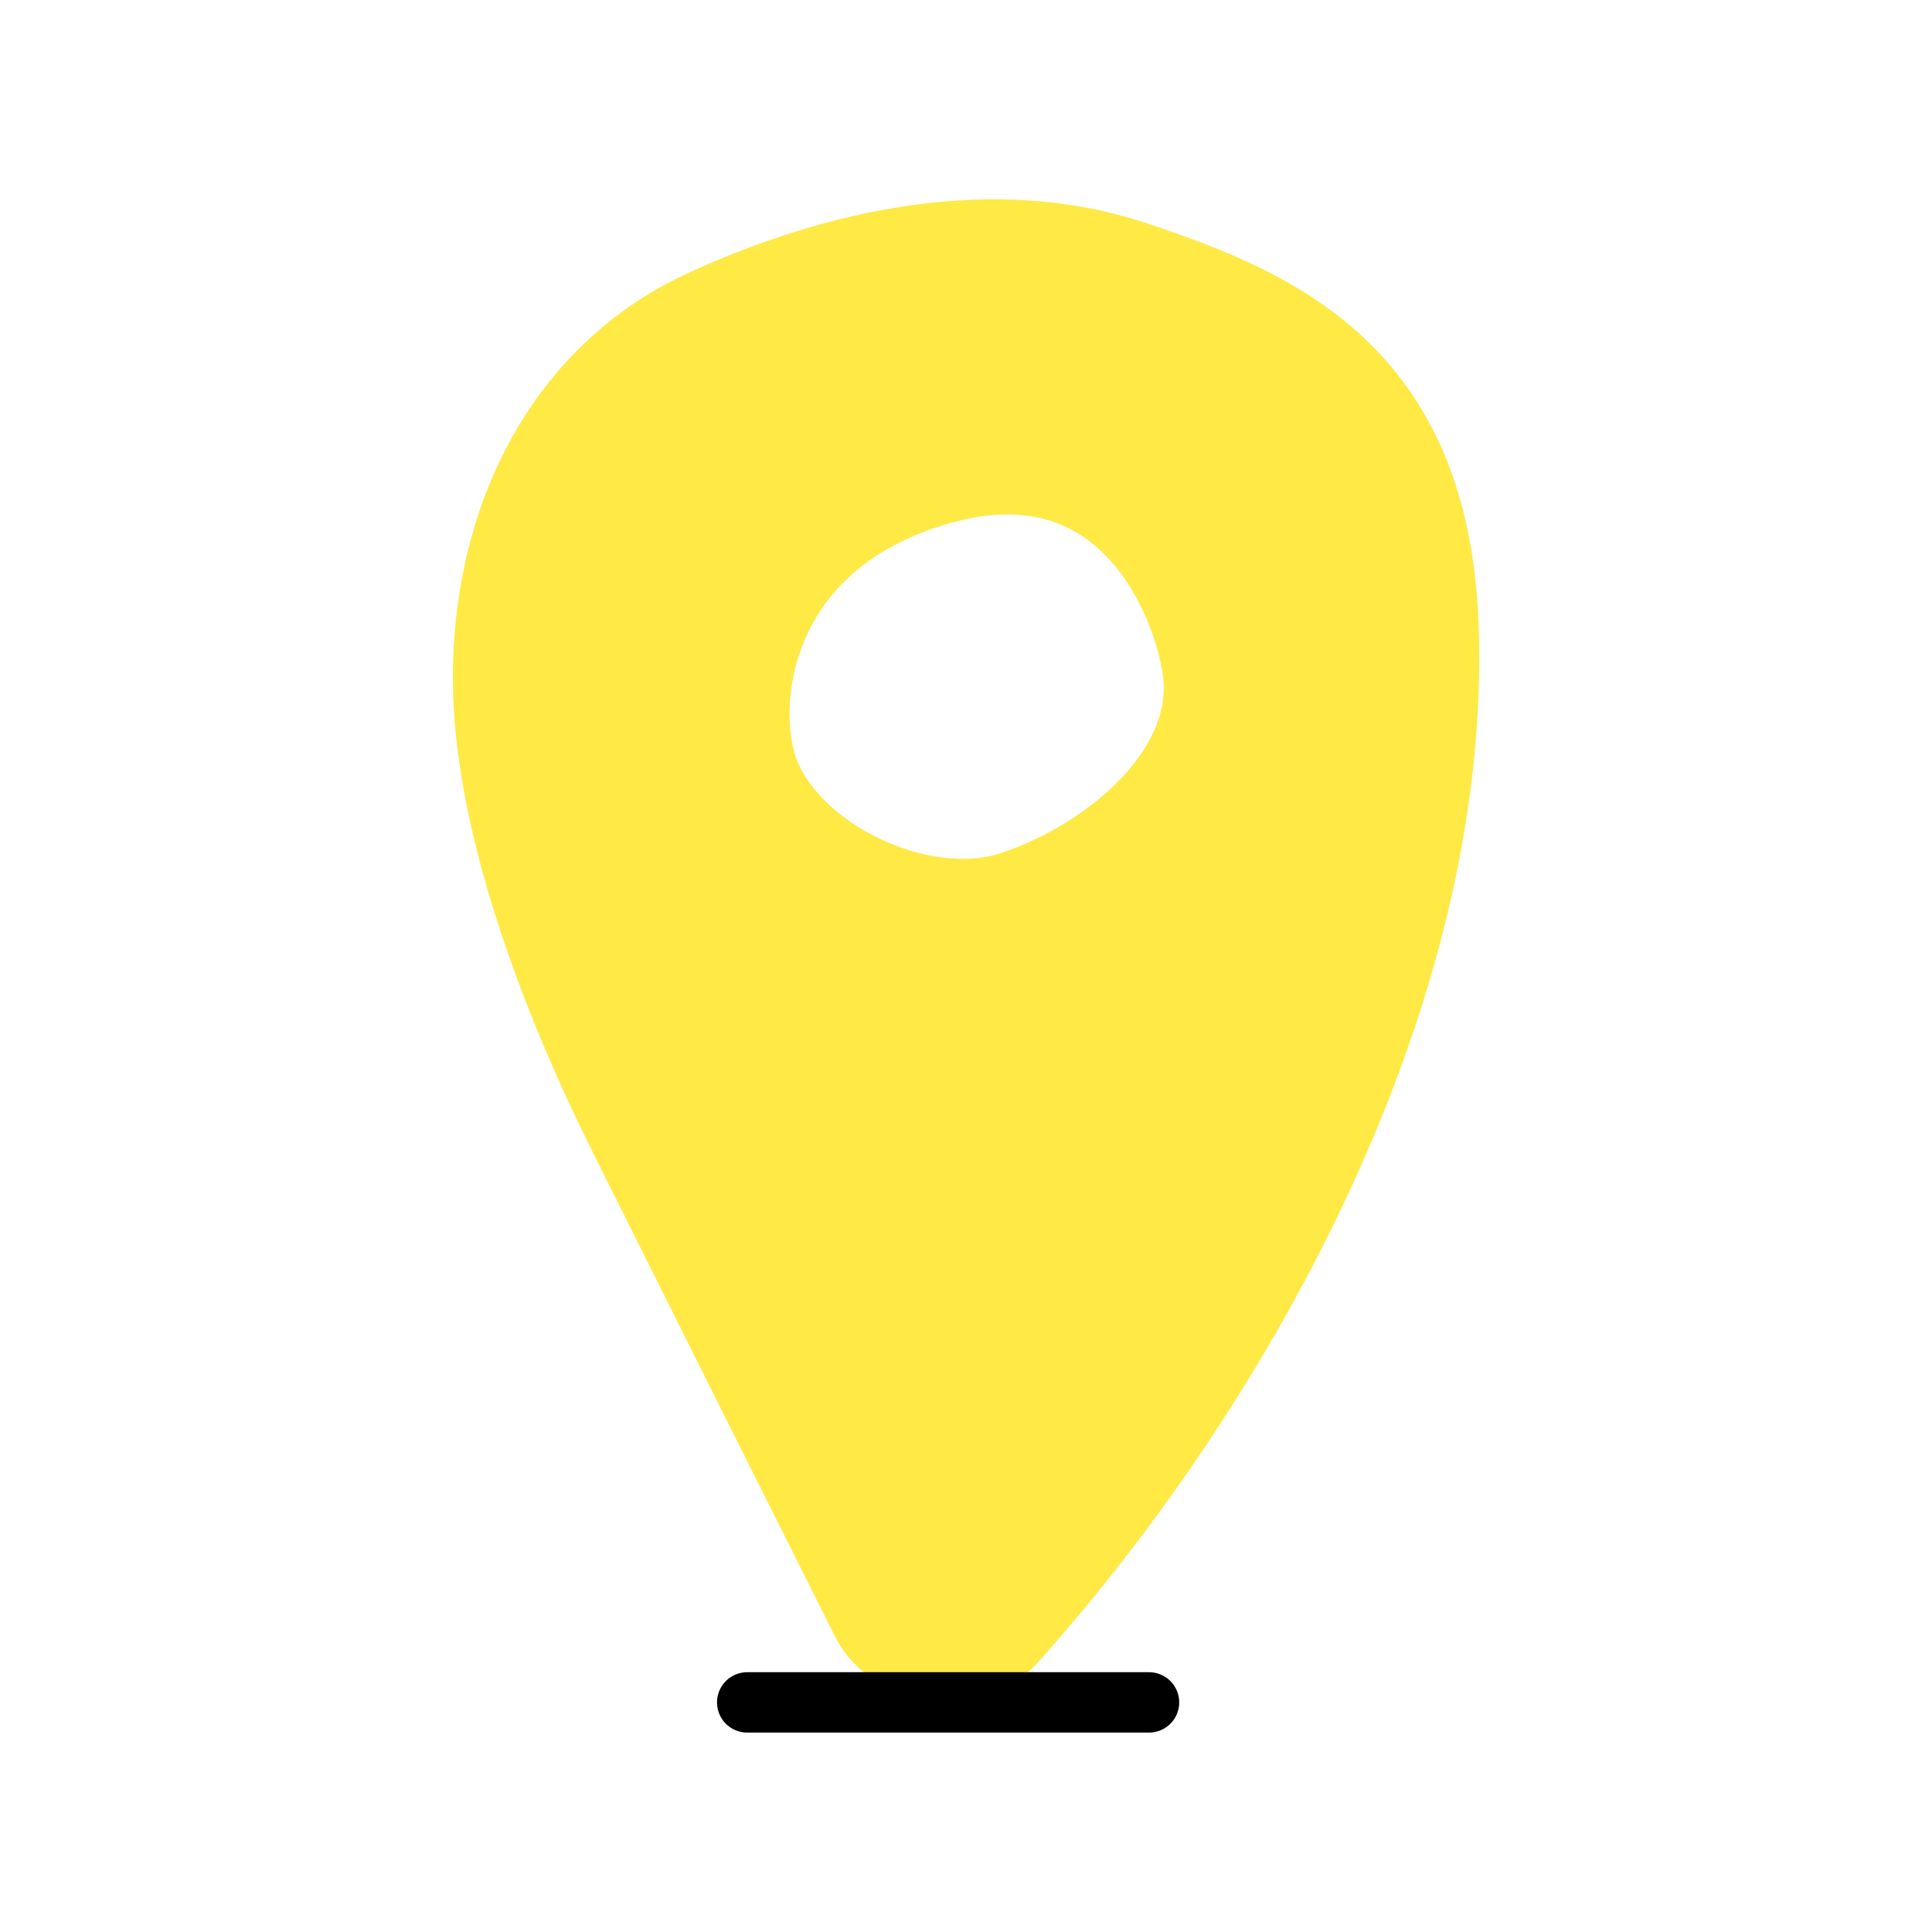 <svg width="64" height="64" viewBox="0 0 64 64" fill="none" xmlns="http://www.w3.org/2000/svg">
<g id="map-color">
<g id="map-color_2">
<path id="Vector" d="M47.978 20.651C47.643 12.115 42.367 9.918 37.677 8.346C32.987 6.774 27.73 7.88 23.214 9.953C18.697 12.026 16.123 16.636 16.003 22.108C15.896 27.148 18.35 33.353 20.535 37.731C23.202 43.077 25.875 48.421 28.555 53.762C29.457 55.566 32.293 55.901 33.623 54.417C41.349 45.793 48.452 32.821 47.978 20.651ZM31.26 16.35C37.349 14.659 39.322 20.385 39.531 22.393C39.835 25.43 36.602 28.174 33.453 29.214C30.54 30.17 26.274 28.085 25.387 25.314C24.717 23.221 25.172 18.05 31.26 16.35Z" fill="#FFE945" stroke="#FFE945" stroke-width="2" stroke-linecap="round" stroke-linejoin="round"/>
<path id="Vector_2" d="M24.752 56.394H38.063" stroke="black" stroke-width="2" stroke-linecap="round" stroke-linejoin="round"/>
</g>
</g>
</svg>

